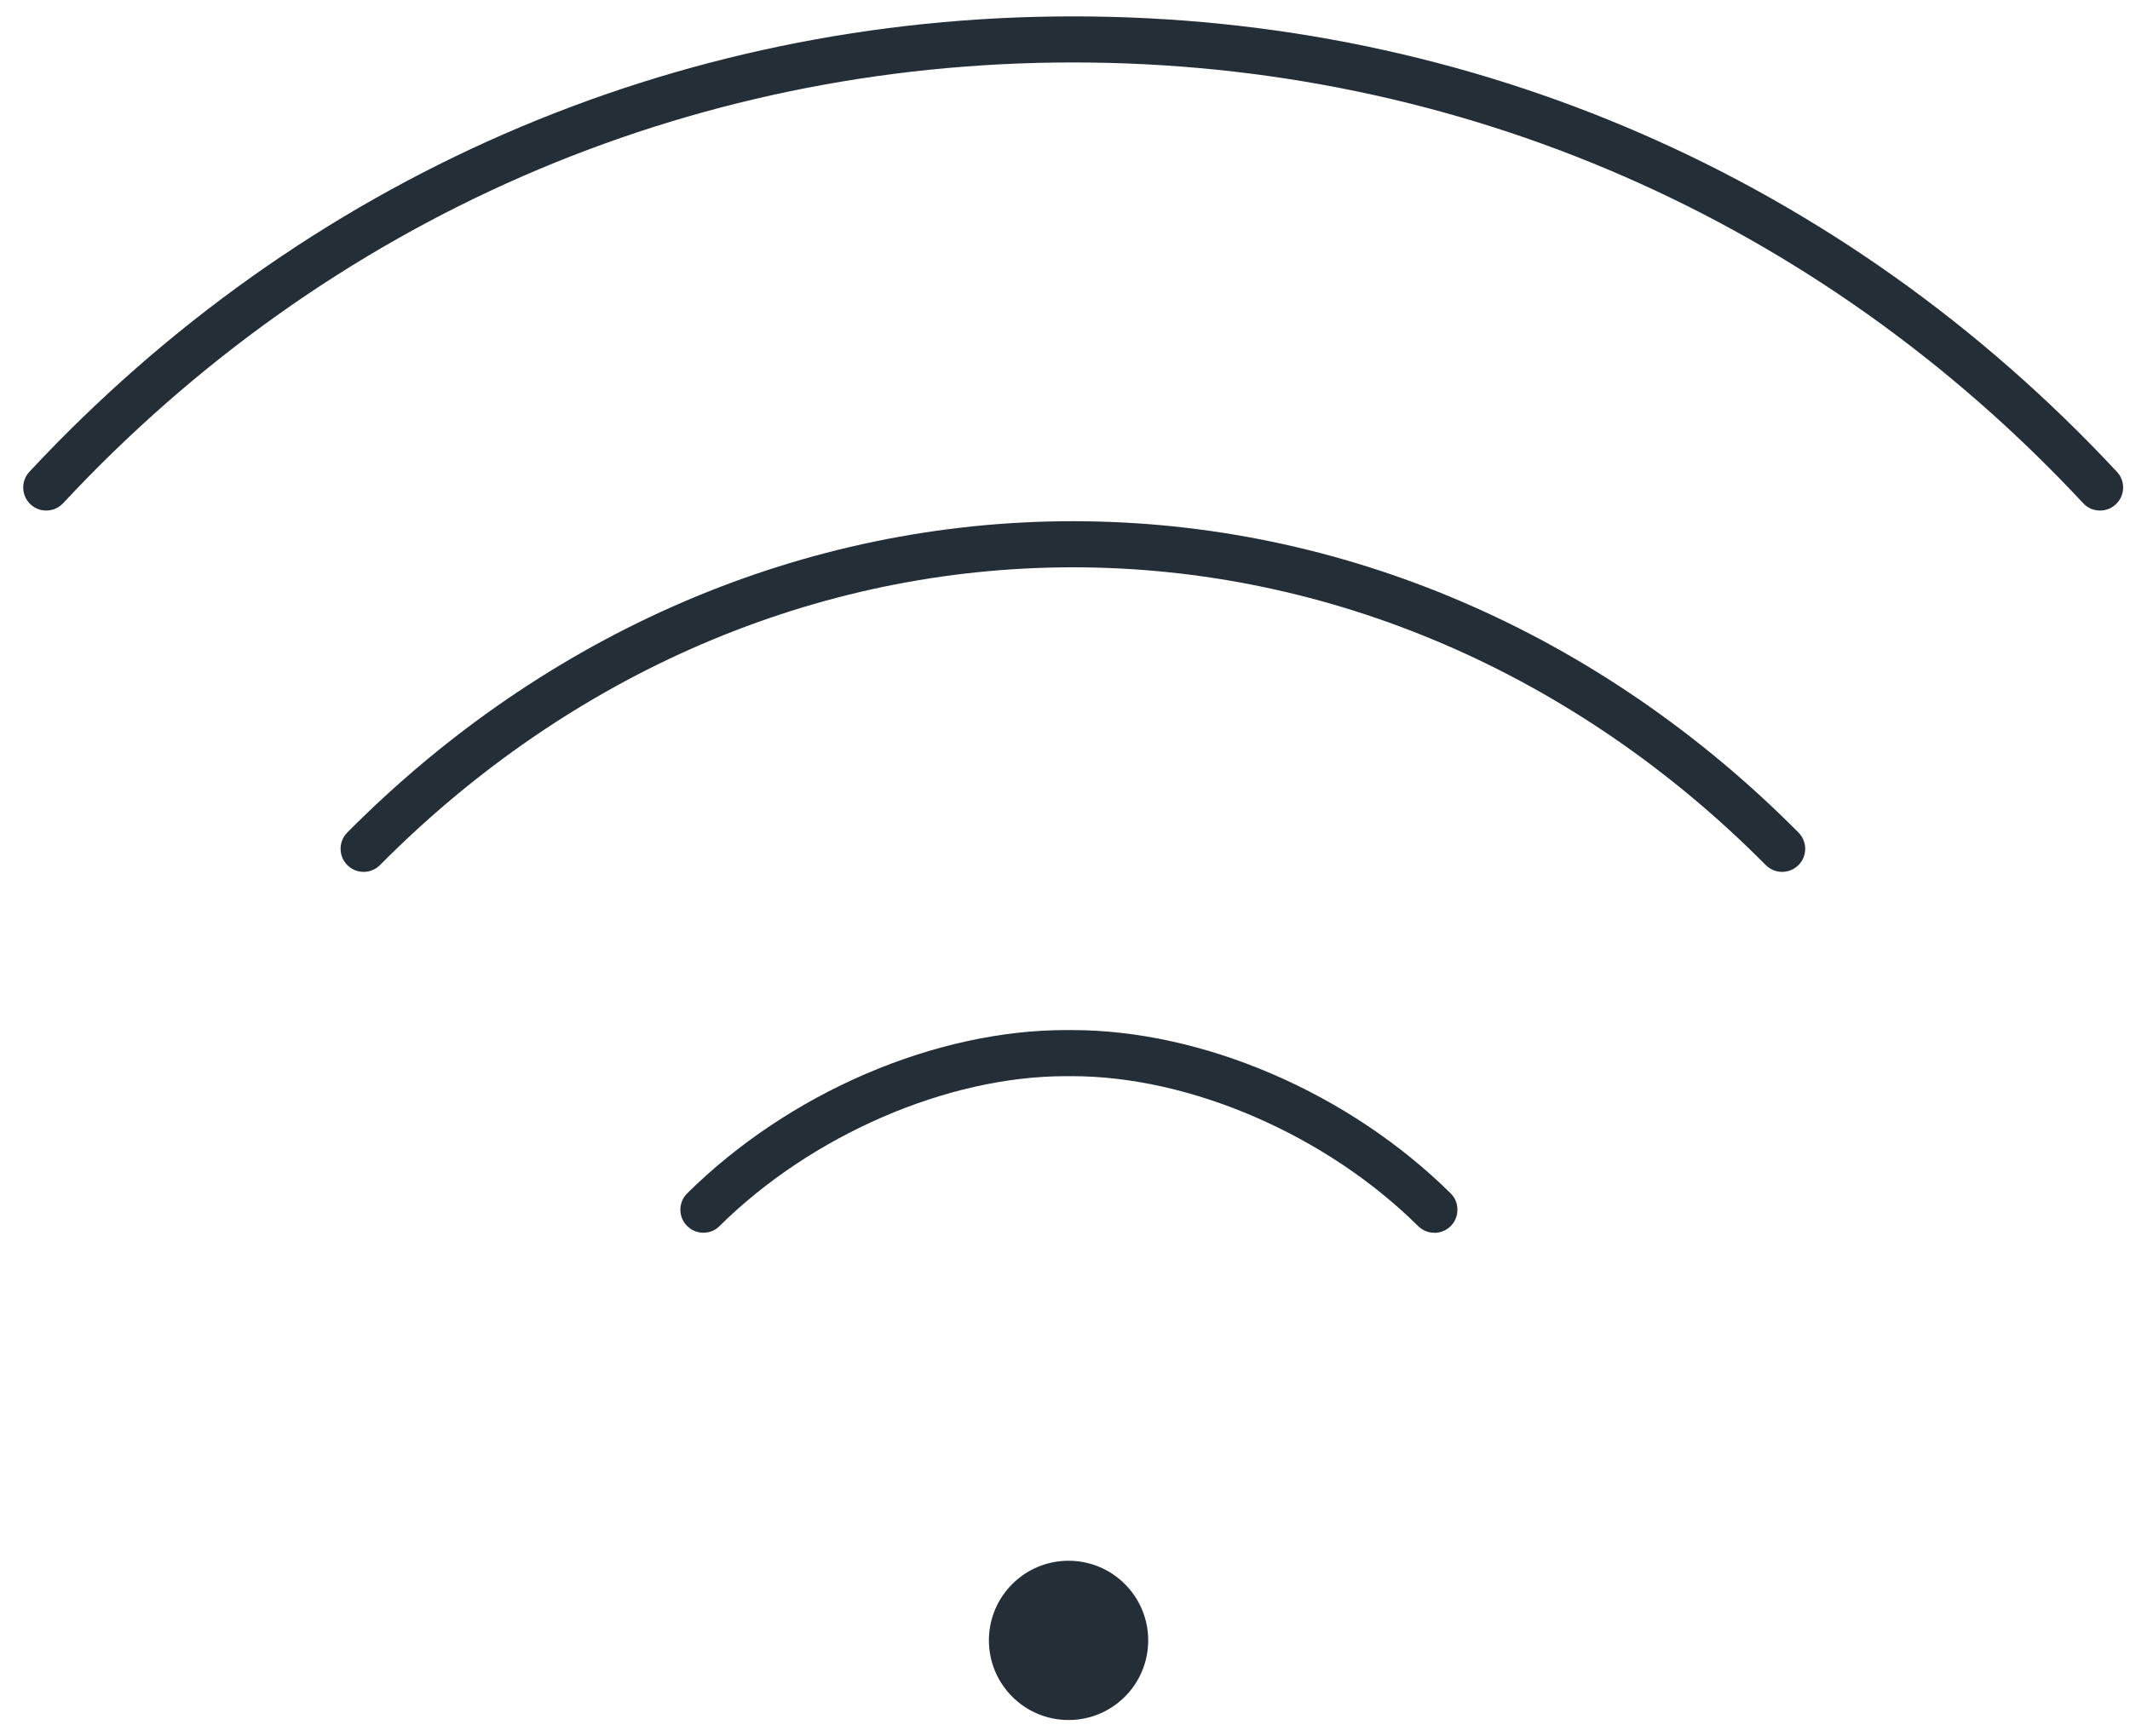 <svg width="65" height="53" viewBox="0 0 65 53" fill="none" xmlns="http://www.w3.org/2000/svg">
<path d="M32.609 52.5C33.951 52.5 35.039 51.412 35.039 50.069C35.039 48.727 33.951 47.639 32.609 47.639C31.266 47.639 30.178 48.727 30.178 50.069C30.178 51.412 31.266 52.5 32.609 52.5Z" fill="#242E37"/>
<path d="M64.086 15.583C63.971 15.583 63.752 15.555 63.571 15.359C55.484 6.684 44.54 1.906 32.749 1.906C20.958 1.906 10.011 6.684 1.927 15.359C1.746 15.552 1.526 15.583 1.411 15.583C1.284 15.583 1.099 15.55 0.931 15.394C0.648 15.129 0.634 14.684 0.896 14.401C9.251 5.438 20.563 0.5 32.749 0.5C44.935 0.5 56.247 5.438 64.601 14.401C64.866 14.684 64.852 15.129 64.566 15.394C64.398 15.55 64.213 15.583 64.086 15.583Z" fill="#242E37"/>
<path d="M54.384 26.612C54.275 26.612 54.062 26.584 53.884 26.403C48.067 20.543 40.559 17.316 32.74 17.316C24.919 17.316 17.411 20.543 11.597 26.403C11.418 26.584 11.206 26.612 11.097 26.612C10.99 26.612 10.78 26.587 10.602 26.408C10.421 26.23 10.395 26.021 10.393 25.911C10.393 25.802 10.418 25.593 10.597 25.412C16.678 19.285 24.542 15.909 32.74 15.909C40.937 15.909 48.803 19.285 54.884 25.412C55.157 25.688 55.157 26.133 54.882 26.406C54.703 26.584 54.494 26.612 54.384 26.612Z" fill="#242E37"/>
<path d="M43.771 37.627C43.664 37.627 43.455 37.602 43.276 37.423C40.471 34.644 36.327 32.848 32.717 32.848H32.523C28.913 32.848 24.764 34.644 21.958 37.423C21.78 37.602 21.573 37.627 21.466 37.627C21.356 37.627 21.144 37.599 20.966 37.418C20.693 37.143 20.695 36.698 20.971 36.425C22.494 34.917 24.381 33.653 26.429 32.774C28.46 31.902 30.569 31.441 32.523 31.441H32.717C34.673 31.441 36.777 31.902 38.808 32.774C40.856 33.653 42.745 34.917 44.269 36.425C44.45 36.603 44.475 36.812 44.475 36.921C44.475 37.031 44.452 37.24 44.274 37.421C44.093 37.602 43.883 37.63 43.774 37.63L43.771 37.627Z" fill="#242E37"/>
</svg>

